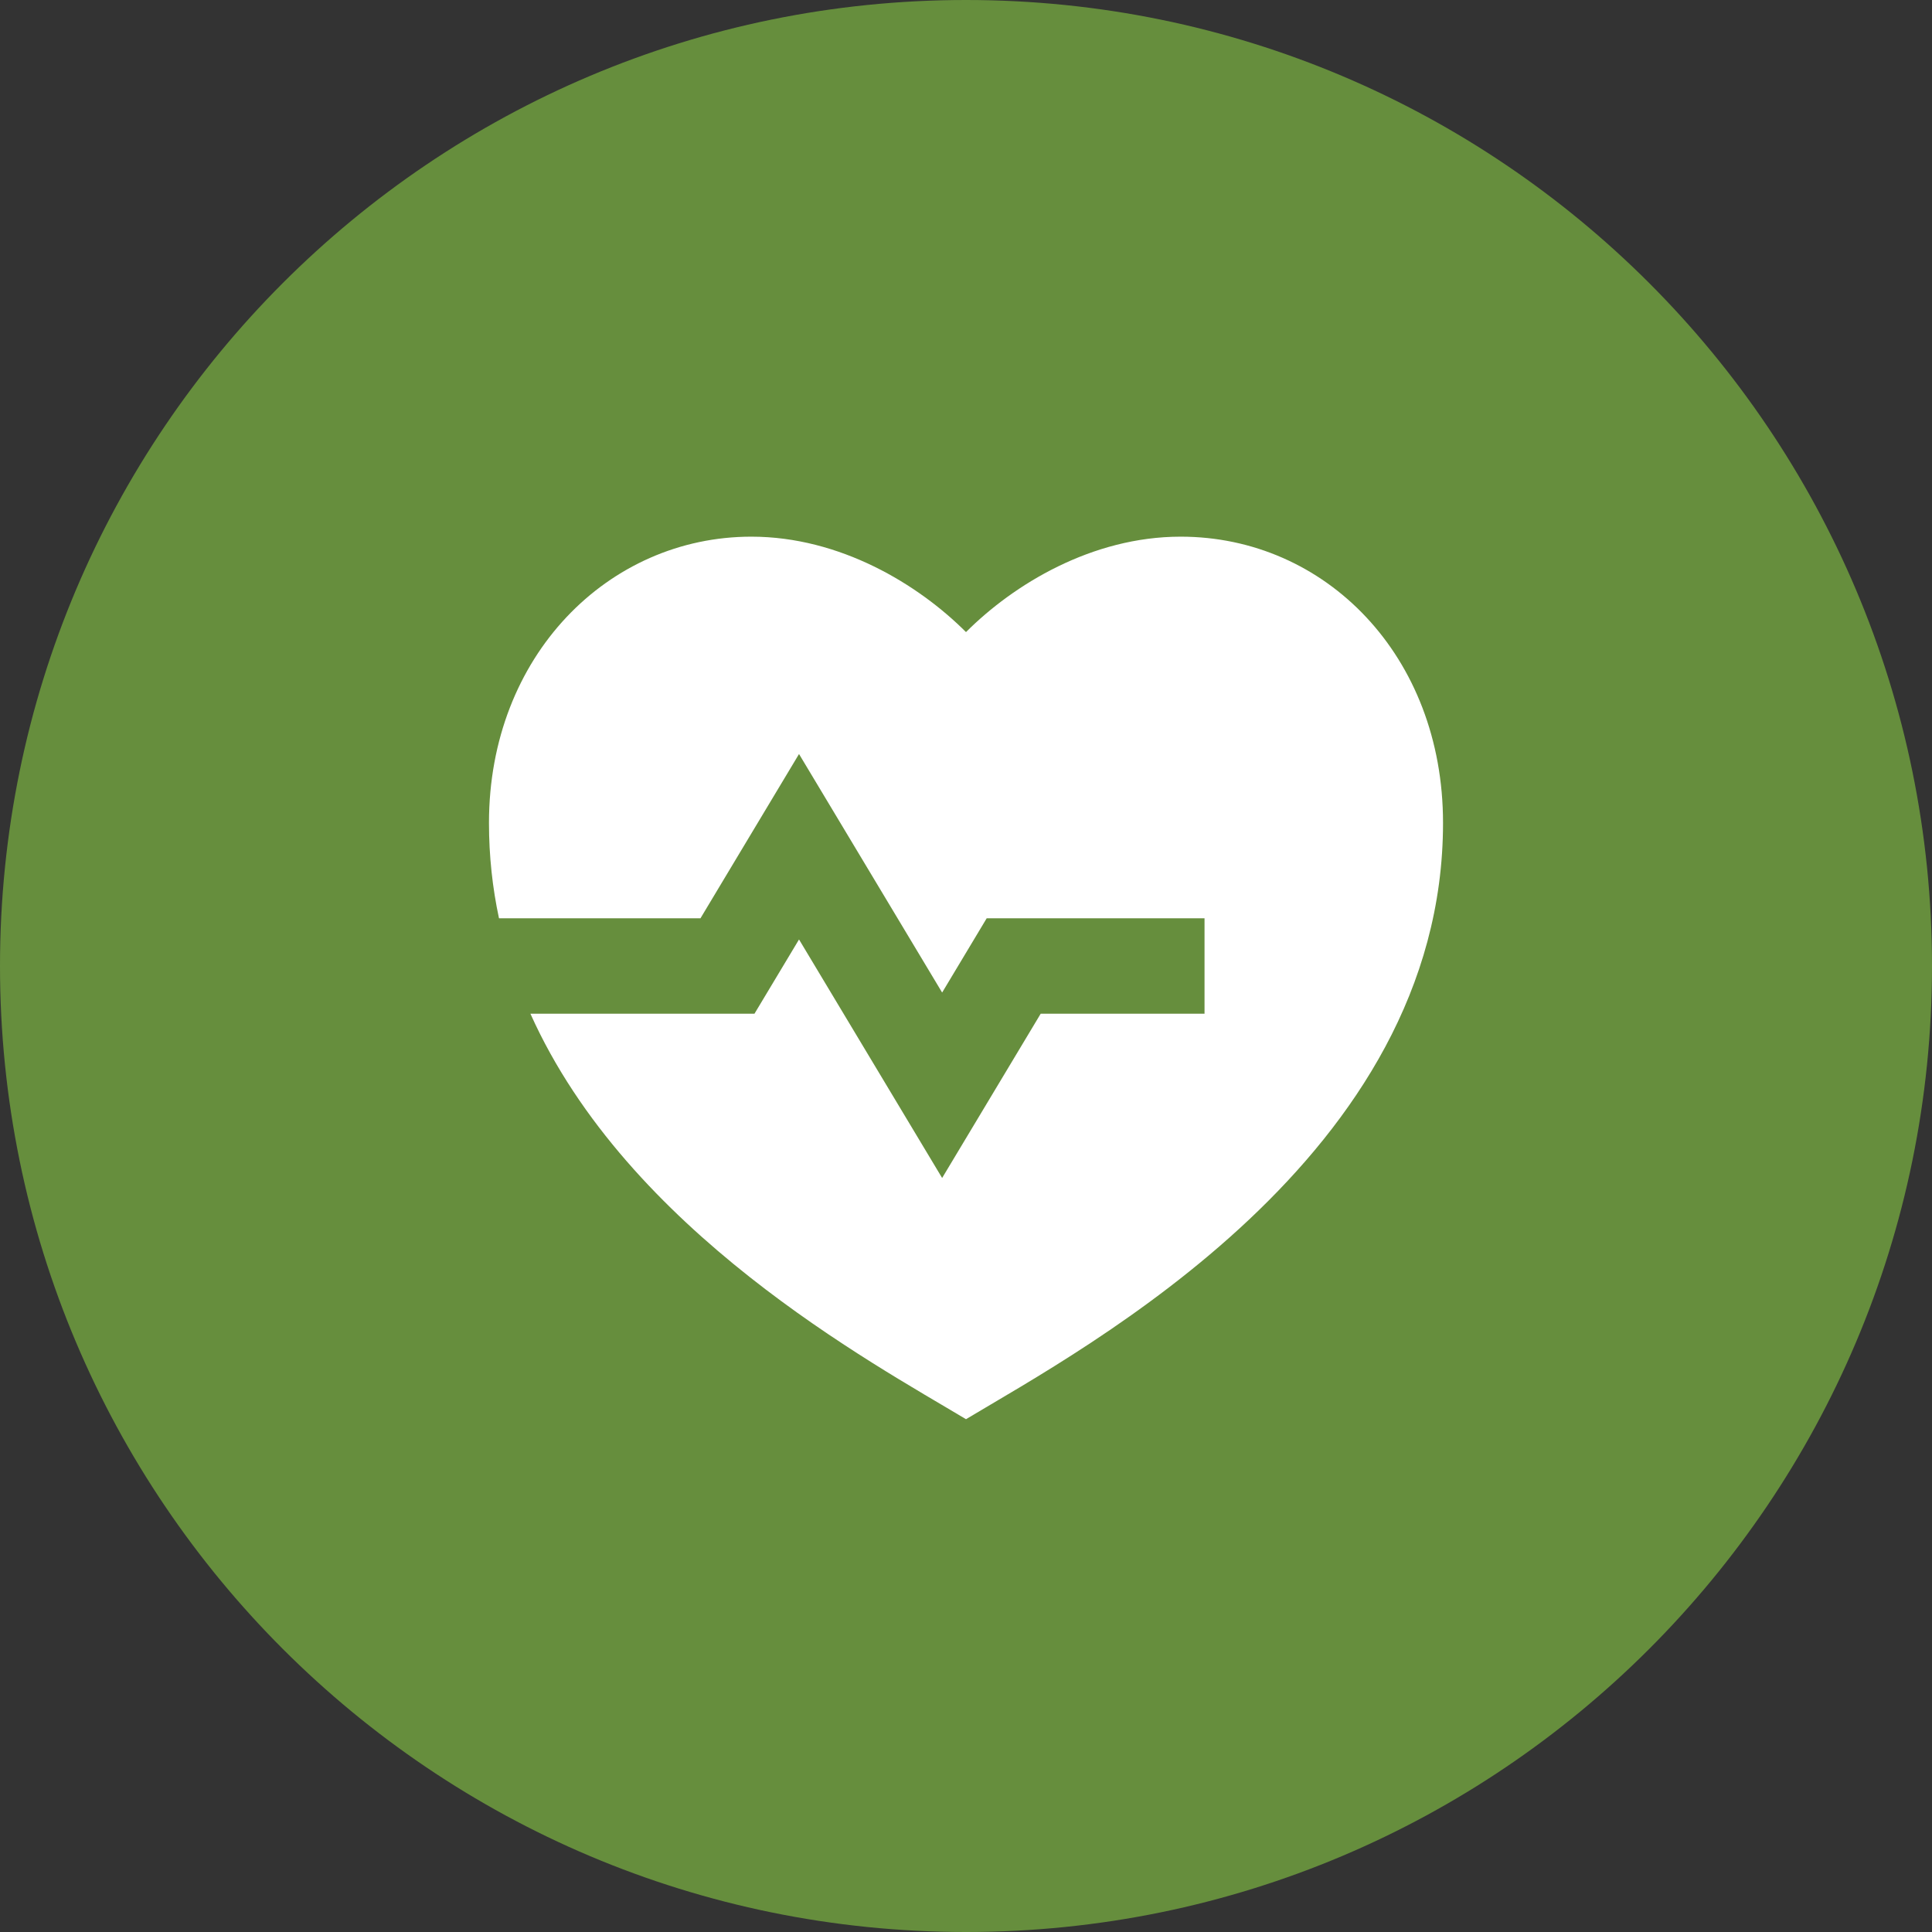 <svg width="54" height="54" viewBox="0 0 54 54" fill="none" xmlns="http://www.w3.org/2000/svg">
<rect x="0" y="0" width="54" height="54" fill="#333333" stroke="none"/>
<path d="M27 54C41.912 54 54 41.912 54 27C54 12.088 41.912 0 27 0C12.088 0 0 12.088 0 27C0 41.912 12.088 54 27 54Z" fill="#668E3D"/>
<path d="M33 15C37.05 15 40.333 18.333 40.333 23C40.333 32.333 30.333 37.667 27 39.667C24.363 38.085 17.555 34.417 14.825 28.333H21.088L22.333 26.258L26.333 32.925L29.088 28.333H33.667V25.667H27.578L26.333 27.742L22.333 21.075L19.578 25.667L13.947 25.666C13.765 24.817 13.667 23.928 13.667 23C13.667 18.333 17 15 21 15C23.48 15 25.667 16.333 27 17.667C28.333 16.333 30.52 15 33 15Z" fill="white"/>
</svg>

